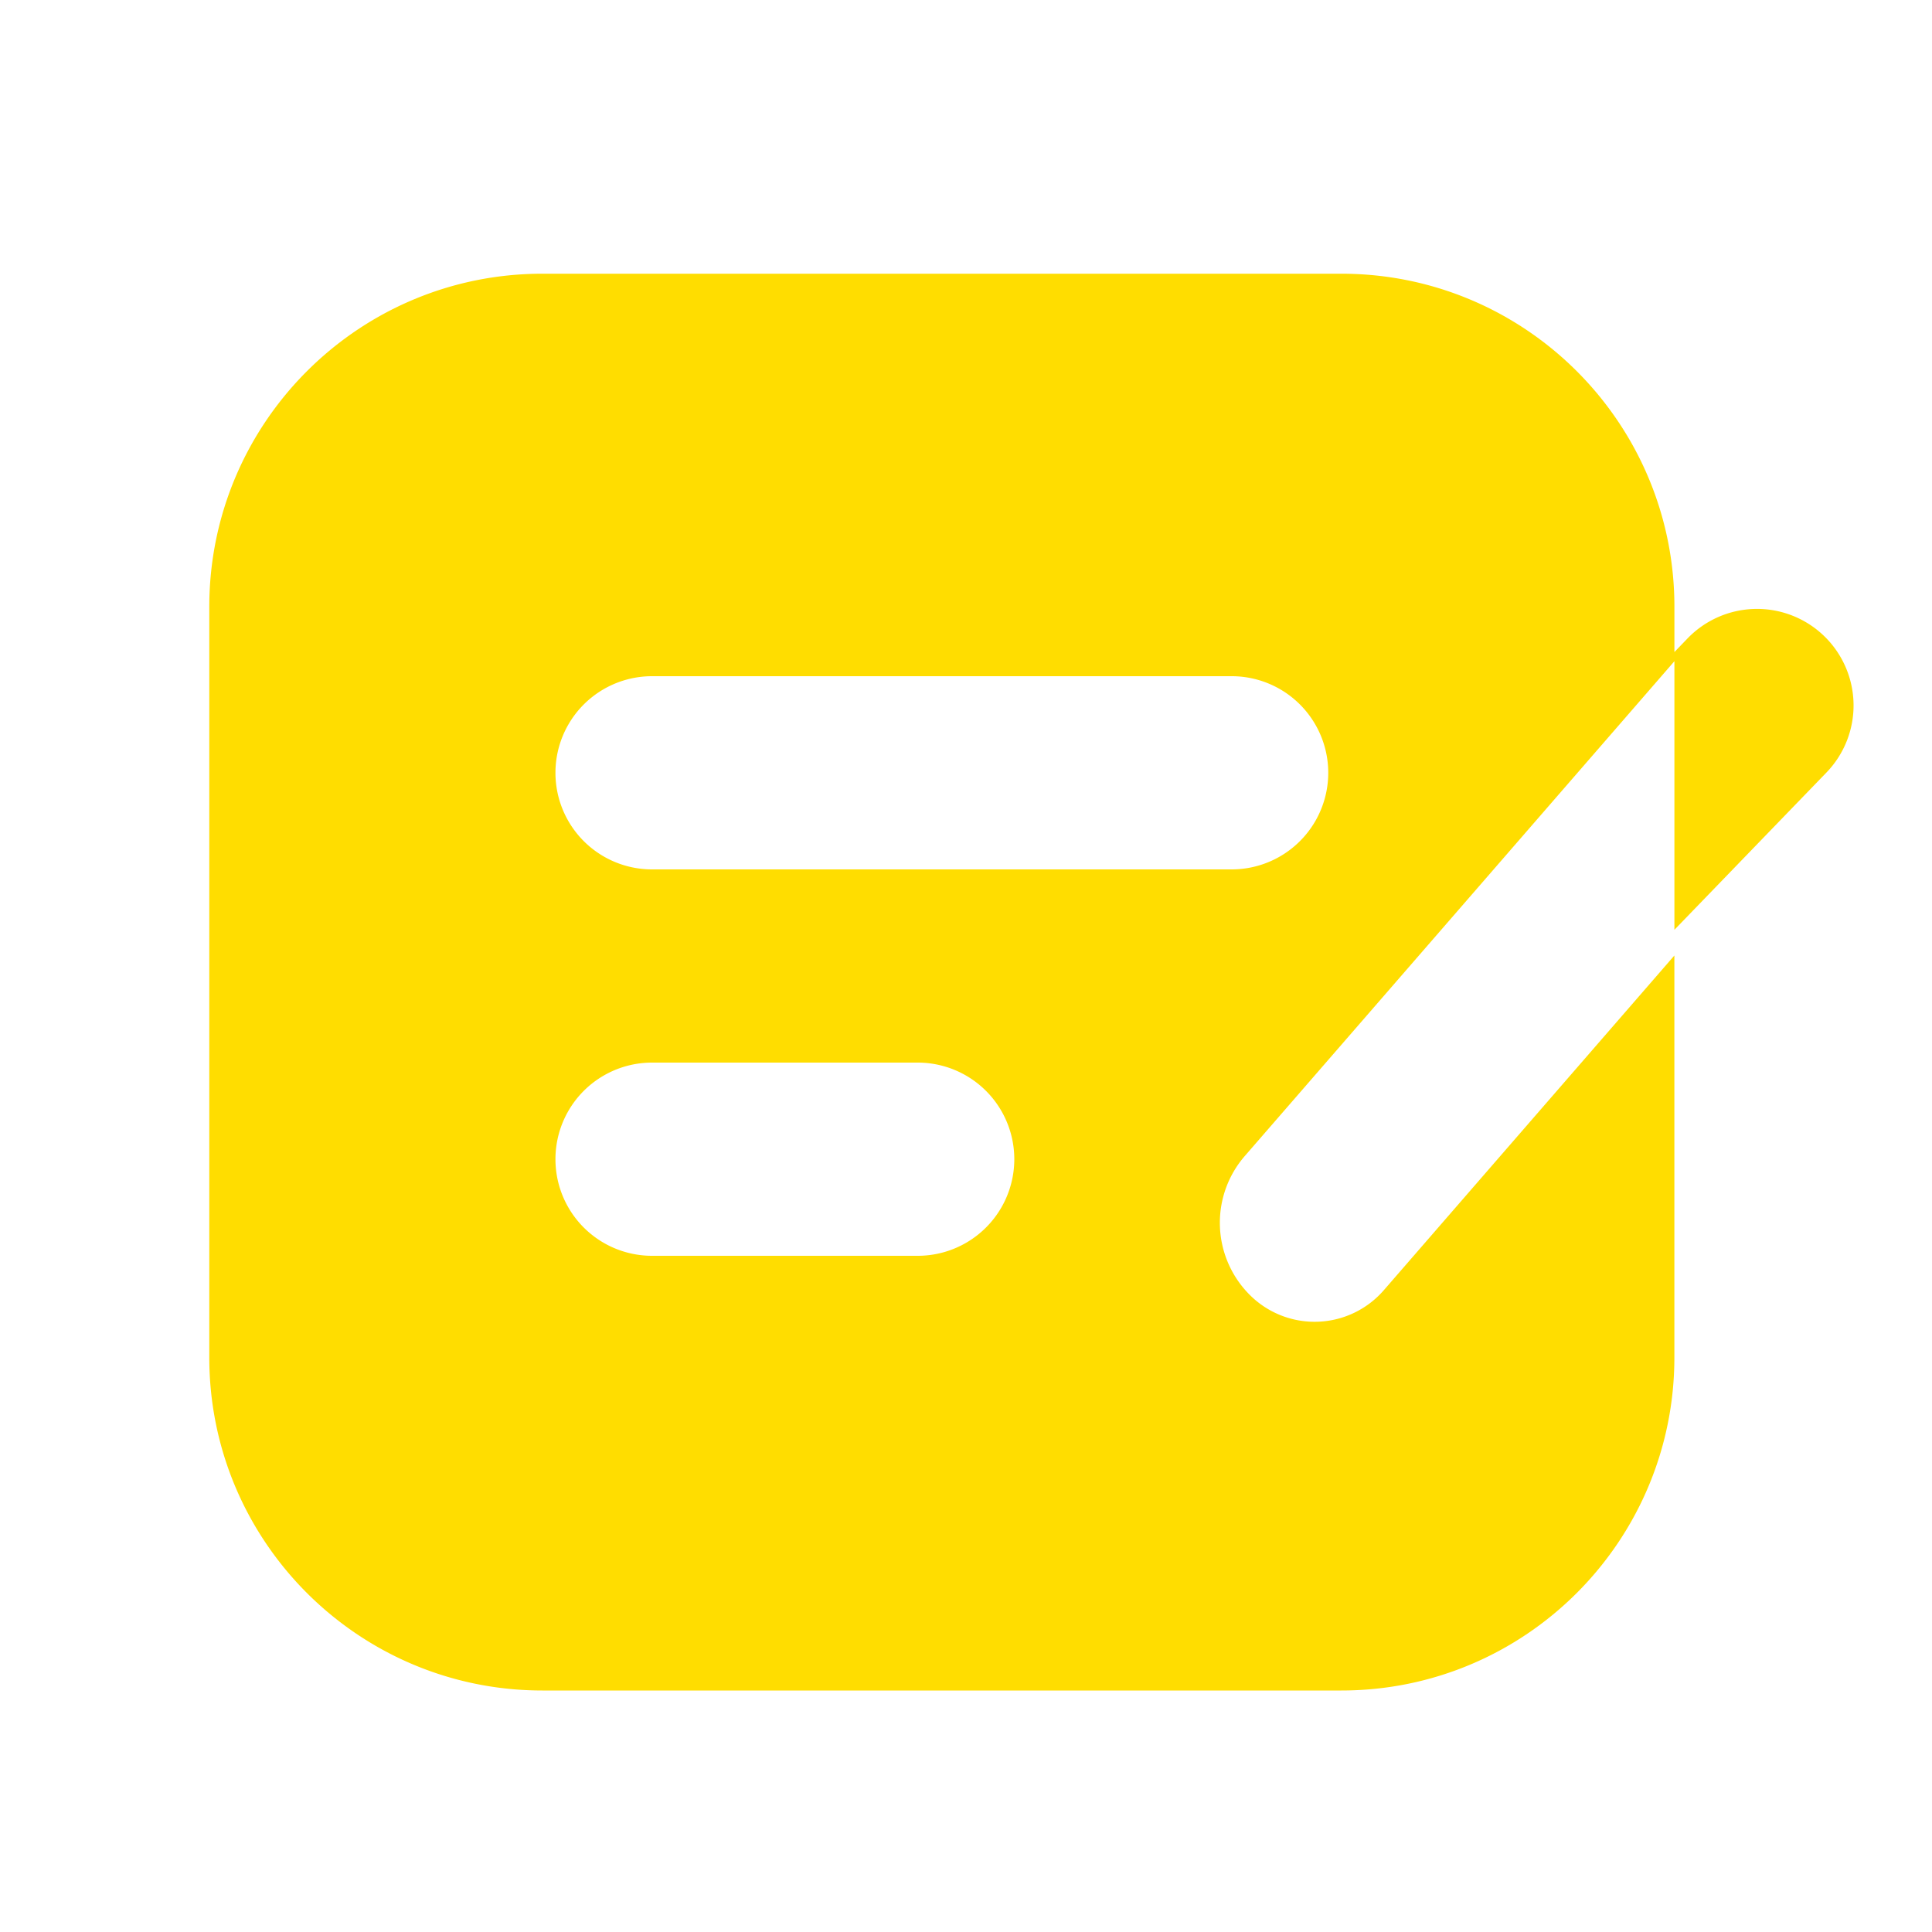 <svg width="58" height="58" xmlns="http://www.w3.org/2000/svg"><path d="m50.267 19.575.395-.41a2.898 2.898 0 1 1 4.17 4.026l-4.565 4.722V19.85L37.37 34.704a3.058 3.058 0 0 0 .185 4.205 2.75 2.75 0 0 0 3.987-.175l8.724-10.049V40.75c0 5.523-4.477 10-10 10H16.283c-5.523 0-10-4.477-10-10V18.217c0-5.523 4.477-10 10-10h23.984c5.523 0 10 4.477 10 10v1.358zm-30.692.725a2.9 2.9 0 0 0 0 5.8h17.4a2.9 2.9 0 0 0 0-5.8h-17.4zm0 11.6a2.9 2.9 0 0 0 0 5.8h7.975a2.9 2.9 0 0 0 0-5.8h-7.975z" fill="#FD0" fill-rule="evenodd"/></svg>